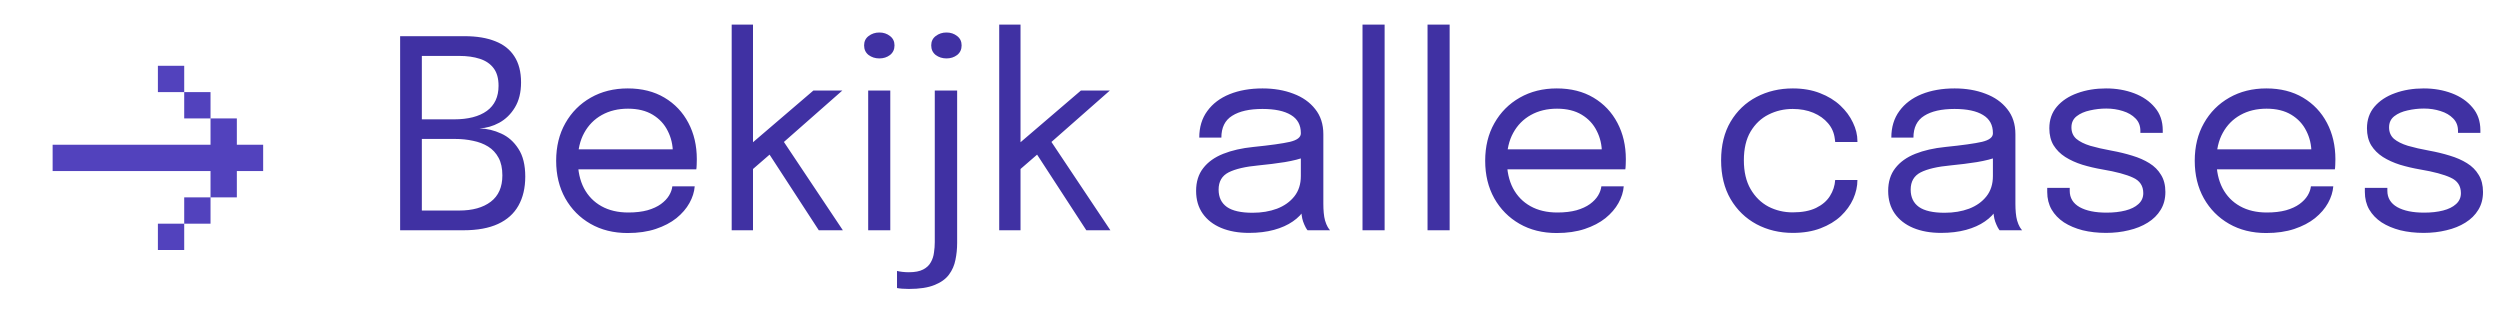 <svg width="190" height="24" viewBox="0 0 190 24" fill="none" xmlns="http://www.w3.org/2000/svg">
<path fill-rule="evenodd" clip-rule="evenodd" d="M4 11L4 13L16 13L16 15L18 15L18 13L20 13L20 11L18 11L18 9L16 9L16 11L4 11ZM14 7L16 7L16 9L14 9L14 7ZM14 7L12 7L12 5L14 5L14 7ZM14 17L16 17L16 15L14 15L14 17ZM14 17L12 17L12 19L14 19L14 17Z" fill="#5242BD"/>
<path d="M35.31 2.75C36.223 2.75 36.997 2.877 37.63 3.13C38.27 3.377 38.757 3.76 39.09 4.28C39.43 4.8 39.6 5.46 39.6 6.26C39.6 7.02 39.443 7.657 39.13 8.17C38.823 8.677 38.427 9.063 37.94 9.33C37.46 9.59 36.96 9.733 36.44 9.76C37.007 9.773 37.557 9.903 38.09 10.15C38.623 10.39 39.06 10.777 39.4 11.31C39.747 11.837 39.92 12.54 39.92 13.42C39.92 14.28 39.747 15.017 39.4 15.63C39.06 16.237 38.543 16.7 37.85 17.02C37.157 17.34 36.283 17.5 35.23 17.5H30.41V2.75H35.31ZM32.06 9.65L31.48 9.07H34.51C35.577 9.07 36.407 8.857 37 8.43C37.593 7.997 37.89 7.36 37.89 6.52C37.89 5.96 37.767 5.517 37.52 5.19C37.273 4.857 36.923 4.617 36.47 4.47C36.023 4.323 35.5 4.25 34.9 4.25H31.29L32.06 3.28V9.65ZM34.9 16C35.913 16 36.713 15.777 37.3 15.33C37.887 14.883 38.18 14.217 38.18 13.33C38.18 12.79 38.083 12.343 37.89 11.99C37.697 11.63 37.433 11.347 37.1 11.14C36.767 10.933 36.383 10.787 35.95 10.7C35.523 10.607 35.073 10.56 34.6 10.56H31.48L32.06 9.98V16.97L31.29 16H34.9ZM43.228 12.87V11.35H51.438L51.138 11.85C51.138 11.81 51.138 11.773 51.138 11.74C51.138 11.7 51.138 11.663 51.138 11.63C51.138 11.017 51.008 10.457 50.748 9.95C50.495 9.437 50.115 9.027 49.608 8.72C49.102 8.413 48.475 8.26 47.728 8.26C46.975 8.26 46.312 8.42 45.738 8.74C45.165 9.06 44.718 9.513 44.398 10.1C44.078 10.68 43.918 11.373 43.918 12.18C43.918 13 44.072 13.707 44.378 14.3C44.692 14.893 45.135 15.35 45.708 15.67C46.282 15.99 46.962 16.15 47.748 16.15C48.308 16.15 48.795 16.093 49.208 15.98C49.622 15.86 49.962 15.703 50.228 15.51C50.502 15.31 50.708 15.093 50.848 14.86C50.988 14.627 51.072 14.393 51.098 14.16H52.798C52.765 14.587 52.632 15.01 52.398 15.43C52.165 15.85 51.835 16.233 51.408 16.58C50.982 16.92 50.458 17.193 49.838 17.4C49.218 17.607 48.505 17.71 47.698 17.71C46.632 17.71 45.692 17.477 44.878 17.01C44.065 16.543 43.425 15.897 42.958 15.07C42.498 14.243 42.268 13.293 42.268 12.22C42.268 11.133 42.502 10.18 42.968 9.36C43.435 8.533 44.078 7.887 44.898 7.42C45.718 6.953 46.655 6.72 47.708 6.72C48.782 6.72 49.712 6.953 50.498 7.42C51.285 7.887 51.892 8.527 52.318 9.34C52.745 10.147 52.958 11.067 52.958 12.1C52.958 12.207 52.955 12.347 52.948 12.52C52.942 12.693 52.932 12.81 52.918 12.87H43.228ZM55.608 17.5V1.87H57.228V11.45L56.738 11.23L61.818 6.88H64.018L58.928 11.36L59.378 10.49L64.058 17.5H62.228L58.278 11.43L58.628 11.63L56.978 13.06L57.228 12.25V17.5H55.608ZM65.982 17.5V6.88H67.662V17.5H65.982ZM66.832 4.44C66.518 4.44 66.245 4.353 66.012 4.18C65.785 4 65.672 3.757 65.672 3.45C65.672 3.15 65.785 2.913 66.012 2.74C66.245 2.56 66.518 2.47 66.832 2.47C67.145 2.47 67.415 2.56 67.642 2.74C67.868 2.913 67.982 3.15 67.982 3.45C67.982 3.757 67.868 4 67.642 4.18C67.415 4.353 67.145 4.44 66.832 4.44ZM69.073 21.96C68.886 21.96 68.713 21.953 68.553 21.94C68.393 21.927 68.266 21.91 68.173 21.89V20.59C68.266 20.617 68.396 20.64 68.563 20.66C68.723 20.68 68.893 20.69 69.073 20.69C69.533 20.69 69.896 20.62 70.163 20.48C70.43 20.34 70.623 20.157 70.743 19.93C70.87 19.71 70.95 19.463 70.983 19.19C71.023 18.923 71.043 18.66 71.043 18.4V6.88H72.743V18.47C72.743 18.91 72.7 19.337 72.613 19.75C72.533 20.163 72.37 20.537 72.123 20.87C71.876 21.203 71.51 21.467 71.023 21.66C70.536 21.86 69.886 21.96 69.073 21.96ZM71.933 4.44C71.62 4.44 71.346 4.353 71.113 4.18C70.886 4 70.773 3.757 70.773 3.45C70.773 3.15 70.886 2.913 71.113 2.74C71.346 2.56 71.62 2.47 71.933 2.47C72.246 2.47 72.516 2.56 72.743 2.74C72.97 2.913 73.083 3.15 73.083 3.45C73.083 3.757 72.97 4 72.743 4.18C72.516 4.353 72.246 4.44 71.933 4.44ZM75.94 17.5V1.87H77.56V11.45L77.07 11.23L82.15 6.88H84.35L79.26 11.36L79.71 10.49L84.39 17.5H82.56L78.61 11.43L78.96 11.63L77.31 13.06L77.56 12.25V17.5H75.94ZM94.924 17.7C94.117 17.7 93.41 17.573 92.804 17.32C92.204 17.067 91.737 16.703 91.404 16.23C91.07 15.75 90.904 15.177 90.904 14.51C90.904 13.817 91.084 13.24 91.444 12.78C91.804 12.313 92.31 11.95 92.964 11.69C93.617 11.43 94.377 11.257 95.244 11.17C96.55 11.037 97.48 10.907 98.034 10.78C98.587 10.647 98.864 10.433 98.864 10.14C98.864 10.133 98.864 10.13 98.864 10.13C98.864 10.123 98.864 10.117 98.864 10.11C98.864 9.497 98.614 9.04 98.114 8.74C97.614 8.433 96.89 8.28 95.944 8.28C94.957 8.28 94.19 8.453 93.644 8.8C93.097 9.14 92.824 9.693 92.824 10.46H91.144C91.144 9.667 91.347 8.993 91.754 8.44C92.16 7.88 92.724 7.453 93.444 7.16C94.17 6.867 95.007 6.72 95.954 6.72C96.82 6.72 97.6 6.853 98.294 7.12C98.994 7.38 99.547 7.77 99.954 8.29C100.367 8.803 100.574 9.44 100.574 10.2C100.574 10.34 100.574 10.48 100.574 10.62C100.574 10.753 100.574 10.89 100.574 11.03V15.5C100.574 15.733 100.584 15.96 100.604 16.18C100.624 16.4 100.657 16.593 100.704 16.76C100.764 16.96 100.83 17.123 100.904 17.25C100.977 17.37 101.037 17.453 101.084 17.5H99.374C99.34 17.467 99.29 17.39 99.224 17.27C99.157 17.143 99.094 16.997 99.034 16.83C98.987 16.697 98.95 16.53 98.924 16.33C98.897 16.123 98.884 15.91 98.884 15.69L99.164 15.88C98.957 16.24 98.654 16.557 98.254 16.83C97.86 17.103 97.384 17.317 96.824 17.47C96.264 17.623 95.63 17.7 94.924 17.7ZM95.194 16.17C95.88 16.17 96.5 16.067 97.054 15.86C97.607 15.647 98.047 15.333 98.374 14.92C98.7 14.507 98.864 13.993 98.864 13.38V11.27L99.244 11.91C98.817 12.077 98.284 12.213 97.644 12.32C97.01 12.42 96.347 12.503 95.654 12.57C94.647 12.663 93.887 12.84 93.374 13.1C92.867 13.36 92.614 13.797 92.614 14.41C92.614 14.99 92.824 15.43 93.244 15.73C93.664 16.023 94.314 16.17 95.194 16.17ZM105.231 1.87V17.5H103.551V1.87H105.231ZM110.173 1.87V17.5H108.493V1.87H110.173ZM113.834 12.87V11.35H122.044L121.744 11.85C121.744 11.81 121.744 11.773 121.744 11.74C121.744 11.7 121.744 11.663 121.744 11.63C121.744 11.017 121.614 10.457 121.354 9.95C121.101 9.437 120.721 9.027 120.214 8.72C119.707 8.413 119.081 8.26 118.334 8.26C117.581 8.26 116.917 8.42 116.344 8.74C115.771 9.06 115.324 9.513 115.004 10.1C114.684 10.68 114.524 11.373 114.524 12.18C114.524 13 114.677 13.707 114.984 14.3C115.297 14.893 115.741 15.35 116.314 15.67C116.887 15.99 117.567 16.15 118.354 16.15C118.914 16.15 119.401 16.093 119.814 15.98C120.227 15.86 120.567 15.703 120.834 15.51C121.107 15.31 121.314 15.093 121.454 14.86C121.594 14.627 121.677 14.393 121.704 14.16H123.404C123.371 14.587 123.237 15.01 123.004 15.43C122.771 15.85 122.441 16.233 122.014 16.58C121.587 16.92 121.064 17.193 120.444 17.4C119.824 17.607 119.111 17.71 118.304 17.71C117.237 17.71 116.297 17.477 115.484 17.01C114.671 16.543 114.031 15.897 113.564 15.07C113.104 14.243 112.874 13.293 112.874 12.22C112.874 11.133 113.107 10.18 113.574 9.36C114.041 8.533 114.684 7.887 115.504 7.42C116.324 6.953 117.261 6.72 118.314 6.72C119.387 6.72 120.317 6.953 121.104 7.42C121.891 7.887 122.497 8.527 122.924 9.34C123.351 10.147 123.564 11.067 123.564 12.1C123.564 12.207 123.561 12.347 123.554 12.52C123.547 12.693 123.537 12.81 123.524 12.87H113.834ZM136.254 17.7C135.24 17.7 134.32 17.48 133.494 17.04C132.667 16.593 132.01 15.957 131.524 15.13C131.044 14.303 130.804 13.32 130.804 12.18C130.804 11.04 131.044 10.063 131.524 9.25C132.01 8.43 132.667 7.803 133.494 7.37C134.32 6.937 135.24 6.72 136.254 6.72C137.027 6.72 137.717 6.84 138.324 7.08C138.93 7.313 139.444 7.627 139.864 8.02C140.284 8.413 140.604 8.847 140.824 9.32C141.05 9.787 141.164 10.253 141.164 10.72C141.164 10.727 141.164 10.737 141.164 10.75C141.164 10.763 141.164 10.777 141.164 10.79H139.474C139.474 10.757 139.47 10.72 139.464 10.68C139.457 10.633 139.45 10.587 139.444 10.54C139.39 10.093 139.22 9.703 138.934 9.37C138.647 9.03 138.274 8.763 137.814 8.57C137.354 8.377 136.83 8.28 136.244 8.28C135.584 8.28 134.97 8.423 134.404 8.71C133.844 8.99 133.39 9.42 133.044 10C132.704 10.573 132.534 11.3 132.534 12.18C132.534 13.053 132.704 13.783 133.044 14.37C133.384 14.957 133.834 15.4 134.394 15.7C134.96 15.993 135.577 16.14 136.244 16.14C136.964 16.14 137.557 16.027 138.024 15.8C138.49 15.573 138.84 15.273 139.074 14.9C139.314 14.52 139.447 14.113 139.474 13.68H141.164C141.164 14.16 141.057 14.64 140.844 15.12C140.63 15.593 140.317 16.027 139.904 16.42C139.49 16.807 138.977 17.117 138.364 17.35C137.757 17.583 137.054 17.7 136.254 17.7ZM147.521 17.7C146.715 17.7 146.008 17.573 145.401 17.32C144.801 17.067 144.335 16.703 144.001 16.23C143.668 15.75 143.501 15.177 143.501 14.51C143.501 13.817 143.681 13.24 144.041 12.78C144.401 12.313 144.908 11.95 145.561 11.69C146.215 11.43 146.975 11.257 147.841 11.17C149.148 11.037 150.078 10.907 150.631 10.78C151.185 10.647 151.461 10.433 151.461 10.14C151.461 10.133 151.461 10.13 151.461 10.13C151.461 10.123 151.461 10.117 151.461 10.11C151.461 9.497 151.211 9.04 150.711 8.74C150.211 8.433 149.488 8.28 148.541 8.28C147.555 8.28 146.788 8.453 146.241 8.8C145.695 9.14 145.421 9.693 145.421 10.46H143.741C143.741 9.667 143.945 8.993 144.351 8.44C144.758 7.88 145.321 7.453 146.041 7.16C146.768 6.867 147.605 6.72 148.551 6.72C149.418 6.72 150.198 6.853 150.891 7.12C151.591 7.38 152.145 7.77 152.551 8.29C152.965 8.803 153.171 9.44 153.171 10.2C153.171 10.34 153.171 10.48 153.171 10.62C153.171 10.753 153.171 10.89 153.171 11.03V15.5C153.171 15.733 153.181 15.96 153.201 16.18C153.221 16.4 153.255 16.593 153.301 16.76C153.361 16.96 153.428 17.123 153.501 17.25C153.575 17.37 153.635 17.453 153.681 17.5H151.971C151.938 17.467 151.888 17.39 151.821 17.27C151.755 17.143 151.691 16.997 151.631 16.83C151.585 16.697 151.548 16.53 151.521 16.33C151.495 16.123 151.481 15.91 151.481 15.69L151.761 15.88C151.555 16.24 151.251 16.557 150.851 16.83C150.458 17.103 149.981 17.317 149.421 17.47C148.861 17.623 148.228 17.7 147.521 17.7ZM147.791 16.17C148.478 16.17 149.098 16.067 149.651 15.86C150.205 15.647 150.645 15.333 150.971 14.92C151.298 14.507 151.461 13.993 151.461 13.38V11.27L151.841 11.91C151.415 12.077 150.881 12.213 150.241 12.32C149.608 12.42 148.945 12.503 148.251 12.57C147.245 12.663 146.485 12.84 145.971 13.1C145.465 13.36 145.211 13.797 145.211 14.41C145.211 14.99 145.421 15.43 145.841 15.73C146.261 16.023 146.911 16.17 147.791 16.17ZM160.059 17.7C159.419 17.7 158.825 17.633 158.279 17.5C157.739 17.36 157.265 17.16 156.859 16.9C156.459 16.633 156.145 16.307 155.919 15.92C155.699 15.533 155.589 15.09 155.589 14.59C155.589 14.537 155.589 14.483 155.589 14.43C155.589 14.37 155.589 14.32 155.589 14.28H157.299C157.299 14.32 157.299 14.353 157.299 14.38C157.299 14.407 157.299 14.447 157.299 14.5C157.299 15.04 157.549 15.453 158.049 15.74C158.549 16.02 159.232 16.16 160.099 16.16C160.632 16.16 161.109 16.107 161.529 16C161.949 15.893 162.279 15.73 162.519 15.51C162.765 15.29 162.889 15.013 162.889 14.68C162.889 14.127 162.629 13.733 162.109 13.5C161.595 13.26 160.825 13.053 159.799 12.88C159.259 12.787 158.745 12.667 158.259 12.52C157.772 12.367 157.339 12.17 156.959 11.93C156.585 11.69 156.289 11.393 156.069 11.04C155.855 10.68 155.749 10.25 155.749 9.75C155.749 9.103 155.939 8.557 156.319 8.11C156.705 7.657 157.225 7.313 157.879 7.08C158.532 6.84 159.259 6.72 160.059 6.72C160.832 6.72 161.545 6.843 162.199 7.09C162.852 7.337 163.375 7.697 163.769 8.17C164.169 8.637 164.369 9.213 164.369 9.9C164.369 9.927 164.369 9.96 164.369 10C164.369 10.033 164.369 10.067 164.369 10.1H162.669C162.669 10.067 162.669 10.04 162.669 10.02C162.669 10 162.669 9.977 162.669 9.95C162.669 9.563 162.545 9.247 162.299 9C162.052 8.747 161.732 8.56 161.339 8.44C160.945 8.313 160.525 8.25 160.079 8.25C159.659 8.25 159.245 8.297 158.839 8.39C158.432 8.477 158.095 8.623 157.829 8.83C157.562 9.037 157.429 9.32 157.429 9.68C157.429 10.04 157.552 10.33 157.799 10.55C158.052 10.763 158.405 10.94 158.859 11.08C159.319 11.213 159.859 11.337 160.479 11.45C161.032 11.55 161.555 11.677 162.049 11.83C162.542 11.977 162.975 12.167 163.349 12.4C163.729 12.633 164.025 12.93 164.239 13.29C164.459 13.643 164.569 14.077 164.569 14.59C164.569 15.11 164.449 15.563 164.209 15.95C163.975 16.337 163.649 16.66 163.229 16.92C162.815 17.18 162.335 17.373 161.789 17.5C161.249 17.633 160.672 17.7 160.059 17.7ZM167.76 12.87V11.35H175.97L175.67 11.85C175.67 11.81 175.67 11.773 175.67 11.74C175.67 11.7 175.67 11.663 175.67 11.63C175.67 11.017 175.54 10.457 175.28 9.95C175.026 9.437 174.646 9.027 174.14 8.72C173.633 8.413 173.006 8.26 172.26 8.26C171.506 8.26 170.843 8.42 170.27 8.74C169.696 9.06 169.25 9.513 168.93 10.1C168.61 10.68 168.45 11.373 168.45 12.18C168.45 13 168.603 13.707 168.91 14.3C169.223 14.893 169.666 15.35 170.24 15.67C170.813 15.99 171.493 16.15 172.28 16.15C172.84 16.15 173.326 16.093 173.74 15.98C174.153 15.86 174.493 15.703 174.76 15.51C175.033 15.31 175.24 15.093 175.38 14.86C175.52 14.627 175.603 14.393 175.63 14.16H177.33C177.296 14.587 177.163 15.01 176.93 15.43C176.696 15.85 176.366 16.233 175.94 16.58C175.513 16.92 174.99 17.193 174.37 17.4C173.75 17.607 173.036 17.71 172.23 17.71C171.163 17.71 170.223 17.477 169.41 17.01C168.596 16.543 167.956 15.897 167.49 15.07C167.03 14.243 166.8 13.293 166.8 12.22C166.8 11.133 167.033 10.18 167.5 9.36C167.966 8.533 168.61 7.887 169.43 7.42C170.25 6.953 171.186 6.72 172.24 6.72C173.313 6.72 174.243 6.953 175.03 7.42C175.816 7.887 176.423 8.527 176.85 9.34C177.276 10.147 177.49 11.067 177.49 12.1C177.49 12.207 177.486 12.347 177.48 12.52C177.473 12.693 177.463 12.81 177.45 12.87H167.76ZM184.199 17.7C183.559 17.7 182.966 17.633 182.419 17.5C181.879 17.36 181.406 17.16 180.999 16.9C180.599 16.633 180.286 16.307 180.059 15.92C179.839 15.533 179.729 15.09 179.729 14.59C179.729 14.537 179.729 14.483 179.729 14.43C179.729 14.37 179.729 14.32 179.729 14.28H181.439C181.439 14.32 181.439 14.353 181.439 14.38C181.439 14.407 181.439 14.447 181.439 14.5C181.439 15.04 181.689 15.453 182.189 15.74C182.689 16.02 183.373 16.16 184.239 16.16C184.773 16.16 185.249 16.107 185.669 16C186.089 15.893 186.419 15.73 186.659 15.51C186.906 15.29 187.029 15.013 187.029 14.68C187.029 14.127 186.769 13.733 186.249 13.5C185.736 13.26 184.966 13.053 183.939 12.88C183.399 12.787 182.886 12.667 182.399 12.52C181.913 12.367 181.479 12.17 181.099 11.93C180.726 11.69 180.429 11.393 180.209 11.04C179.996 10.68 179.889 10.25 179.889 9.75C179.889 9.103 180.079 8.557 180.459 8.11C180.846 7.657 181.366 7.313 182.019 7.08C182.673 6.84 183.399 6.72 184.199 6.72C184.973 6.72 185.686 6.843 186.339 7.09C186.993 7.337 187.516 7.697 187.909 8.17C188.309 8.637 188.509 9.213 188.509 9.9C188.509 9.927 188.509 9.96 188.509 10C188.509 10.033 188.509 10.067 188.509 10.1H186.809C186.809 10.067 186.809 10.04 186.809 10.02C186.809 10 186.809 9.977 186.809 9.95C186.809 9.563 186.686 9.247 186.439 9C186.193 8.747 185.873 8.56 185.479 8.44C185.086 8.313 184.666 8.25 184.219 8.25C183.799 8.25 183.386 8.297 182.979 8.39C182.573 8.477 182.236 8.623 181.969 8.83C181.703 9.037 181.569 9.32 181.569 9.68C181.569 10.04 181.693 10.33 181.939 10.55C182.193 10.763 182.546 10.94 182.999 11.08C183.459 11.213 183.999 11.337 184.619 11.45C185.173 11.55 185.696 11.677 186.189 11.83C186.683 11.977 187.116 12.167 187.489 12.4C187.869 12.633 188.166 12.93 188.379 13.29C188.599 13.643 188.709 14.077 188.709 14.59C188.709 15.11 188.589 15.563 188.349 15.95C188.116 16.337 187.789 16.66 187.369 16.92C186.956 17.18 186.476 17.373 185.929 17.5C185.389 17.633 184.813 17.7 184.199 17.7Z" fill="#4031A3"/>
</svg>
